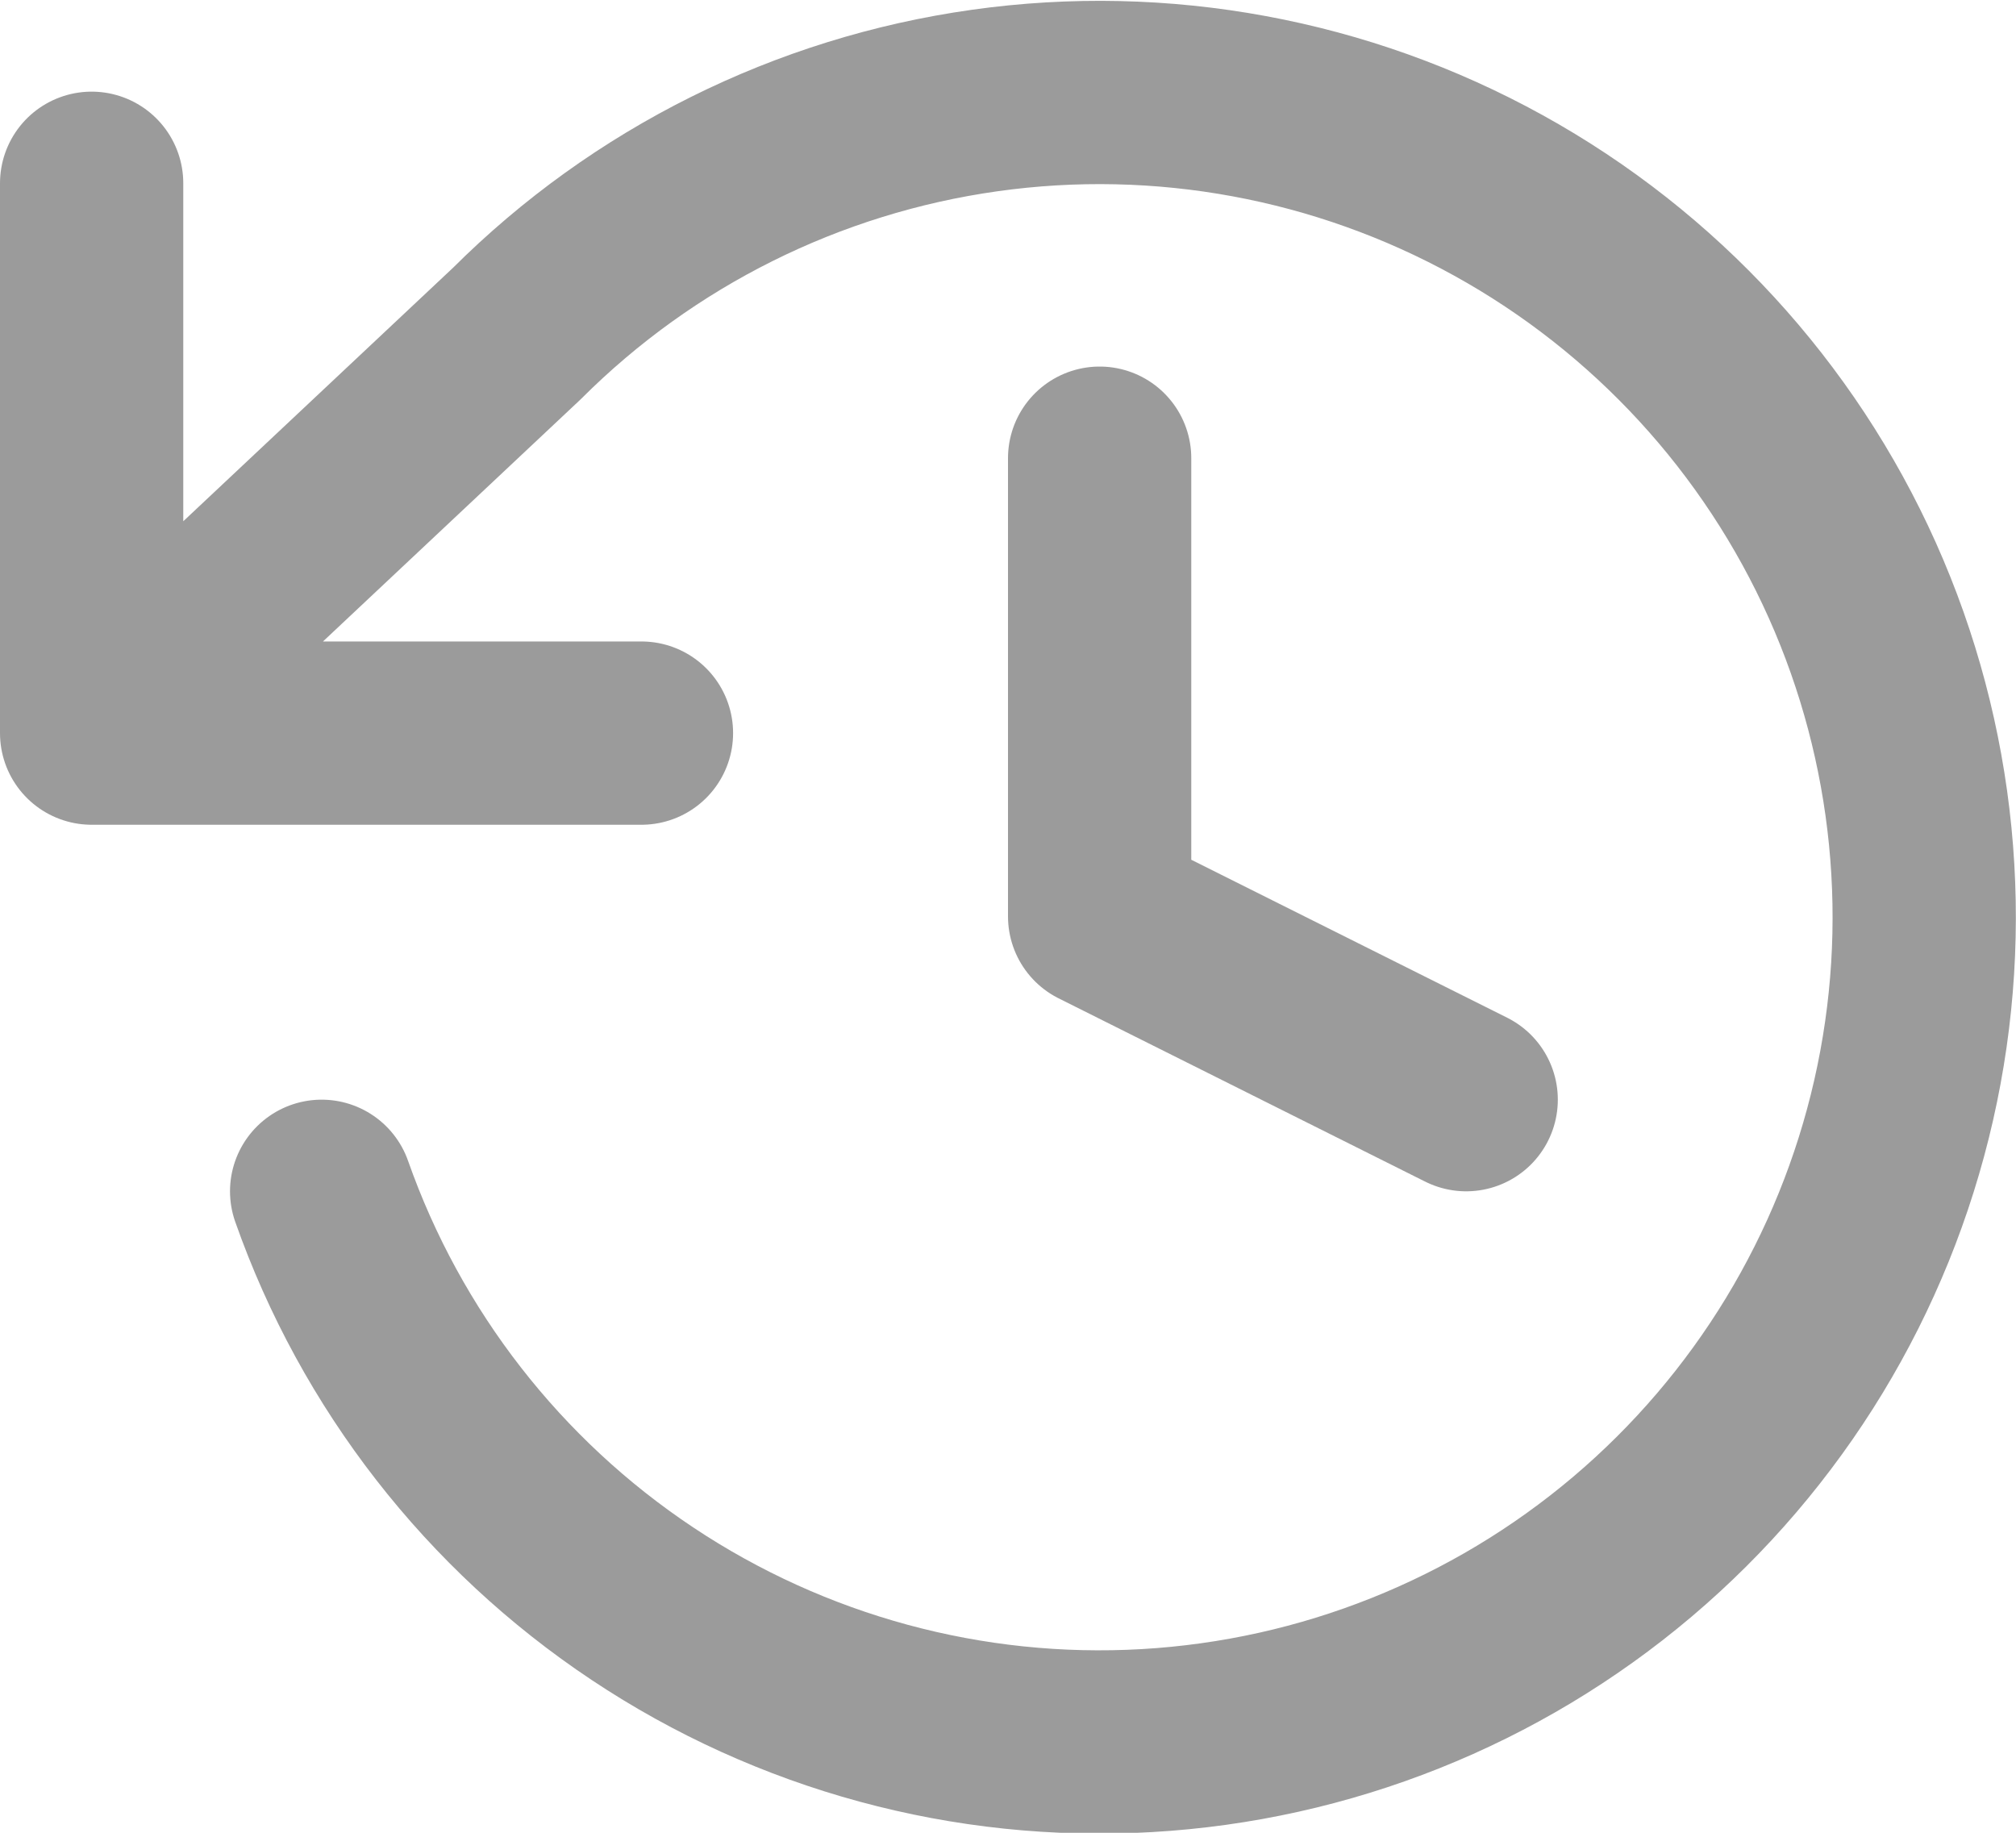 <svg width="22" height="20" viewBox="0 0 22 20" fill="none" xmlns="http://www.w3.org/2000/svg">
<path d="M1 2V8M1 8H7M1 8L5.64 3.64C7.021 2.261 8.812 1.369 10.745 1.097C12.677 0.825 14.645 1.189 16.353 2.133C18.061 3.077 19.415 4.55 20.213 6.331C21.01 8.112 21.207 10.104 20.774 12.006C20.341 13.909 19.302 15.619 17.812 16.88C16.323 18.14 14.464 18.882 12.516 18.994C10.568 19.107 8.636 18.582 7.012 17.501C5.387 16.42 4.158 14.84 3.51 13M12 5V10L16 12" stroke="#9B9B9B" stroke-width="2" stroke-linecap="round" stroke-linejoin="round"/>
</svg>
